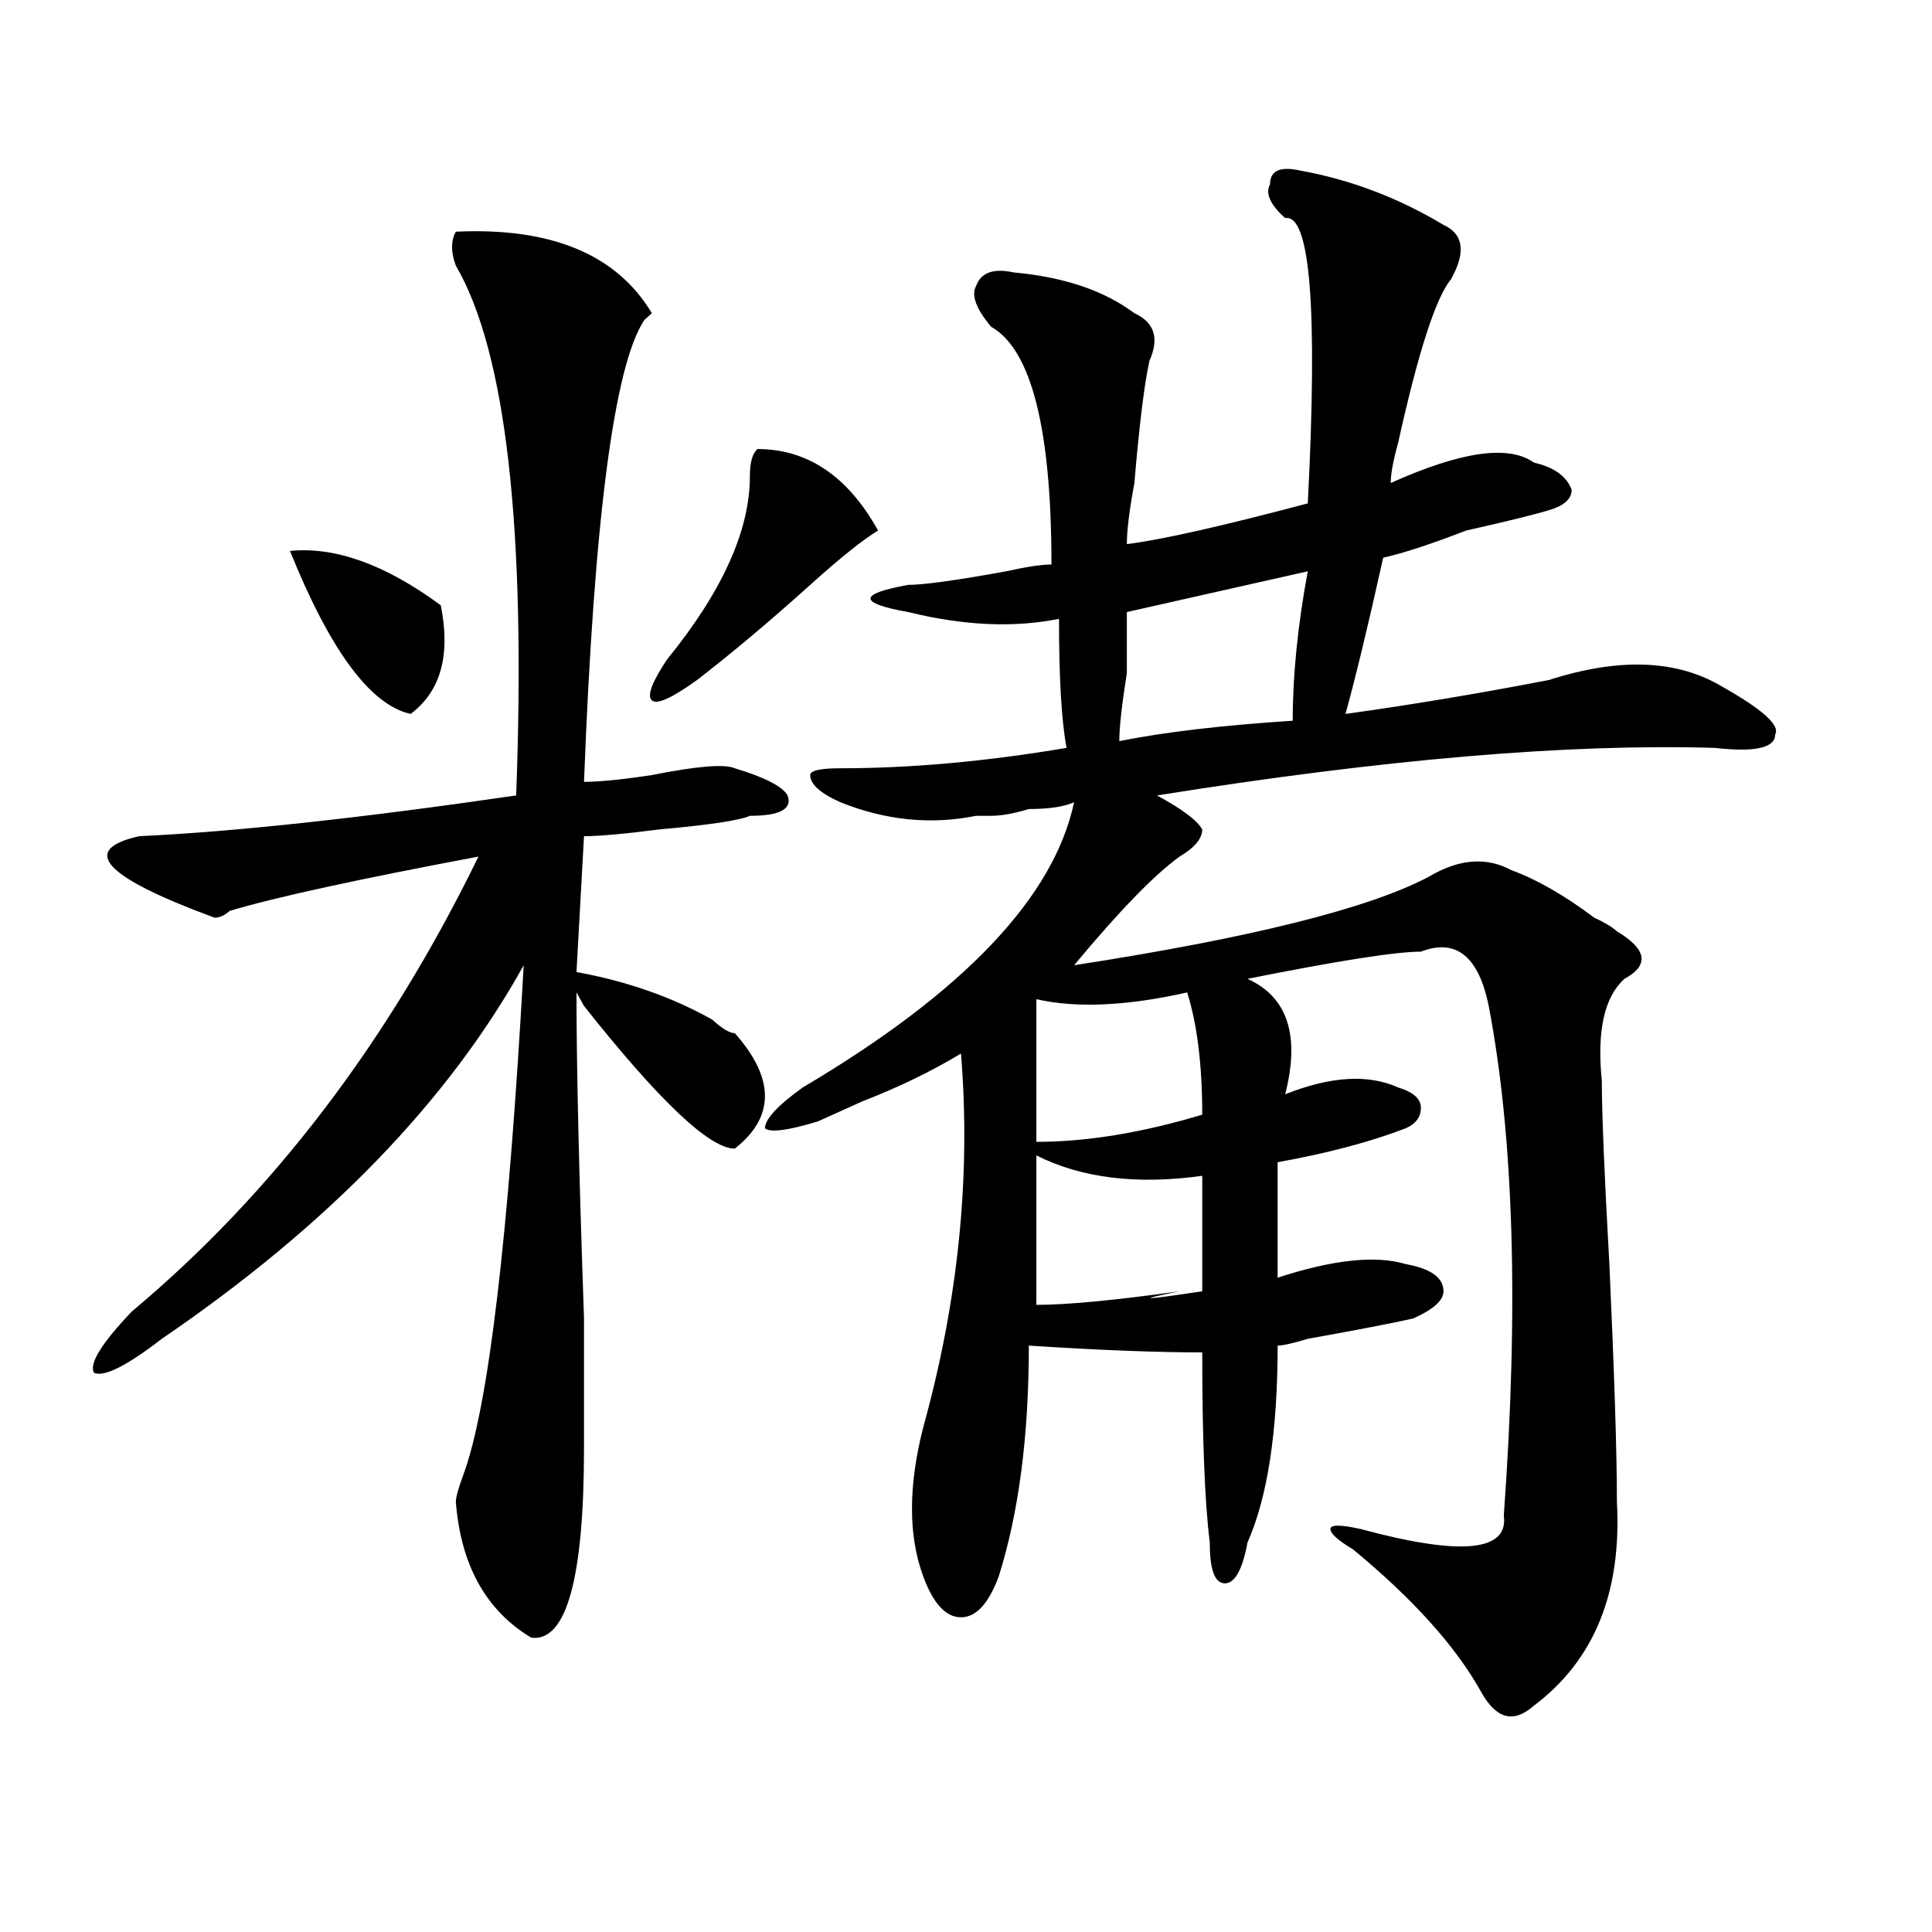 <?xml version="1.0" encoding="utf-8"?>
<!-- Generator: Adobe Illustrator 16.0.0, SVG Export Plug-In . SVG Version: 6.00 Build 0)  -->
<!DOCTYPE svg PUBLIC "-//W3C//DTD SVG 1.1//EN" "http://www.w3.org/Graphics/SVG/1.1/DTD/svg11.dtd">
<svg version="1.1" id="图层_1" xmlns="http://www.w3.org/2000/svg" xmlns:xlink="http://www.w3.org/1999/xlink" x="0px" y="0px"
	 width="1000px" height="1000px" viewBox="0 0 1000 1000" enable-background="new 0 0 1000 1000" xml:space="preserve">
<path d="M235.945,119.922c49.389-2.307,83.229,11.756,101.461,42.188l-3.902,3.516c-15.609,23.456-26.036,103.162-31.219,239.063
	c7.805,0,19.512-1.153,35.121-3.516c23.414-4.669,37.682-5.822,42.926-3.516c15.609,4.725,24.694,9.394,27.316,14.063
	c2.561,7.031-3.902,10.547-19.512,10.547c-5.244,2.362-20.854,4.725-46.828,7.031c-18.231,2.362-31.219,3.516-39.023,3.516
	l-3.902,70.313c25.975,4.725,49.389,12.909,70.242,24.609c5.183,4.725,9.085,7.031,11.707,7.031
	c20.792,23.456,20.792,43.396,0,59.766c-13.049,0-39.023-24.609-78.047-73.828l-3.902-7.031c0,37.519,1.28,93.769,3.902,168.75
	c0,37.519,0,59.766,0,66.797c0,67.95-9.146,100.744-27.316,98.438c-23.414-14.063-36.463-37.519-39.023-70.313
	c0-2.307,1.28-7.031,3.902-14.063c12.987-35.156,23.414-123.047,31.219-263.672c-39.023,70.313-101.461,134.803-187.313,193.359
	c-18.231,14.063-29.938,19.94-35.121,17.578c-2.622-4.669,3.902-15.216,19.512-31.641c72.803-60.919,132.68-139.416,179.508-235.547
	c-62.438,11.756-105.363,21.094-128.777,28.125c-2.622,2.362-5.244,3.516-7.805,3.516c-57.255-21.094-70.242-35.156-39.023-42.188
	c49.389-2.307,114.448-9.338,195.117-21.094c5.183-138.263-5.244-229.669-31.219-274.219
	C233.323,130.469,233.323,124.646,235.945,119.922z M150.094,285.156c23.414-2.307,49.389,7.031,78.047,28.125
	c5.183,25.818,0,44.55-15.609,56.25C191.678,364.862,170.886,336.737,150.094,285.156z M392.039,232.422
	c25.975,0,46.828,14.063,62.438,42.188c-7.805,4.725-19.512,14.063-35.121,28.125c-20.854,18.787-40.365,35.156-58.535,49.219
	c-13.049,9.394-20.854,12.909-23.414,10.547c-2.622-2.307,0-9.338,7.805-21.094c28.597-35.156,42.926-66.797,42.926-94.922
	C388.137,239.453,389.417,234.784,392.039,232.422z M673.008,88.281c25.975,4.725,50.73,14.063,74.145,28.125
	c10.365,4.725,11.707,14.063,3.902,28.125c-7.805,9.394-16.951,37.519-27.316,84.375c-2.622,9.394-3.902,16.425-3.902,21.094
	c36.401-16.369,61.096-19.885,74.145-10.547c10.365,2.362,16.89,7.031,19.512,14.063c0,4.725-3.902,8.24-11.707,10.547
	c-7.805,2.362-22.134,5.878-42.926,10.547c-18.231,7.031-32.561,11.756-42.926,14.063c-7.805,35.156-14.329,62.128-19.512,80.859
	c33.779-4.669,68.9-10.547,105.363-17.578c36.401-11.7,66.34-10.547,89.754,3.516c20.792,11.756,29.877,19.94,27.316,24.609
	c0,7.031-10.427,9.394-31.219,7.031c-75.486-2.307-171.703,5.878-288.773,24.609c12.987,7.031,20.792,12.909,23.414,17.578
	c0,4.725-3.902,9.394-11.707,14.063c-13.049,9.394-31.219,28.125-54.633,56.25c91.034-14.063,152.191-29.278,183.41-45.703
	c15.609-9.338,29.877-10.547,42.926-3.516c12.987,4.725,27.316,12.909,42.926,24.609c5.183,2.362,9.085,4.725,11.707,7.031
	c15.609,9.394,16.89,17.578,3.902,24.609c-10.427,9.394-14.329,26.972-11.707,52.734c0,16.425,1.28,48.065,3.902,94.922
	c2.561,56.25,3.902,97.284,3.902,123.047c2.561,46.856-11.707,82.013-42.926,105.469c-10.427,9.338-19.512,7.031-27.316-7.031
	c-13.049-23.456-35.121-48.065-66.34-73.828c-7.805-4.669-11.707-8.185-11.707-10.547c0-2.307,5.183-2.307,15.609,0
	c52.011,14.063,76.705,11.7,74.145-7.031c7.805-107.775,5.183-195.666-7.805-263.672c-5.244-25.763-16.951-35.156-35.121-28.125
	c-13.049,0-42.926,4.725-89.754,14.063c20.792,9.394,27.316,29.334,19.512,59.766c23.414-9.338,42.926-10.547,58.535-3.516
	c7.805,2.362,11.707,5.878,11.707,10.547c0,4.725-2.622,8.24-7.805,10.547c-18.231,7.031-40.365,12.909-66.34,17.578v59.766
	c28.597-9.338,50.73-11.7,66.34-7.031c12.987,2.362,19.512,7.031,19.512,14.063c0,4.725-5.244,9.394-15.609,14.063
	c-10.427,2.362-28.658,5.878-54.633,10.547c-7.805,2.362-13.049,3.516-15.609,3.516c0,44.55-5.244,78.553-15.609,101.953
	c-2.622,14.063-6.524,21.094-11.707,21.094c-5.244,0-7.805-7.031-7.805-21.094c-2.622-21.094-3.902-53.888-3.902-98.438
	c-23.414,0-53.353-1.153-89.754-3.516c0,46.912-5.244,86.737-15.609,119.531c-5.244,14.063-11.707,21.094-19.512,21.094
	s-14.329-7.031-19.512-21.094c-7.805-21.094-7.805-46.856,0-77.344c18.17-65.588,24.694-130.078,19.512-193.359
	c-15.609,9.394-32.561,17.578-50.73,24.609c-10.427,4.725-18.231,8.24-23.414,10.547c-15.609,4.725-24.756,5.878-27.316,3.516
	c0-4.669,6.463-11.7,19.512-21.094c83.229-49.219,130.058-98.438,140.484-147.656c-5.244,2.362-13.049,3.516-23.414,3.516
	c-7.805,2.362-14.329,3.516-19.512,3.516c-2.622,0-5.244,0-7.805,0c-23.414,4.725-46.828,2.362-70.242-7.031
	c-10.427-4.669-15.609-9.338-15.609-14.063c0-2.307,5.183-3.516,15.609-3.516c36.401,0,75.425-3.516,117.07-10.547
	c-2.622-14.063-3.902-36.31-3.902-66.797c-23.414,4.725-49.45,3.516-78.047-3.516c-13.049-2.307-19.512-4.669-19.512-7.031
	c0-2.307,6.463-4.669,19.512-7.031c7.805,0,24.694-2.307,50.73-7.031c10.365-2.307,18.17-3.516,23.414-3.516
	c0-70.313-10.427-111.291-31.219-123.047c-7.805-9.338-10.427-16.369-7.805-21.094c2.561-7.031,9.085-9.338,19.512-7.031
	c25.975,2.362,46.828,9.394,62.438,21.094c10.365,4.725,12.987,12.909,7.805,24.609c-2.622,11.756-5.244,32.85-7.805,63.281
	c-2.622,14.063-3.902,24.609-3.902,31.641c18.17-2.307,49.389-9.338,93.656-21.094c5.183-100.744,1.28-149.963-11.707-147.656
	c-7.805-7.031-10.427-12.854-7.805-17.578C657.398,88.281,662.581,85.975,673.008,88.281z M614.473,513.672
	c-31.219,7.031-57.255,8.24-78.047,3.516c0,14.063,0,38.672,0,73.828c25.975,0,54.633-4.669,85.852-14.063
	C622.277,551.19,619.655,530.097,614.473,513.672z M536.426,598.047c0,21.094,0,46.912,0,77.344c15.609,0,40.304-2.307,74.145-7.031
	c-23.414,4.725-19.512,4.725,11.707,0v-59.766C588.437,613.318,559.84,609.803,536.426,598.047z M676.91,295.703
	c-31.219,7.031-62.438,14.063-93.656,21.094c0,4.725,0,15.271,0,31.641c-2.622,16.425-3.902,28.125-3.902,35.156
	c23.414-4.669,53.291-8.185,89.754-10.547C669.105,349.646,671.666,323.828,676.91,295.703z"/>
</svg>
